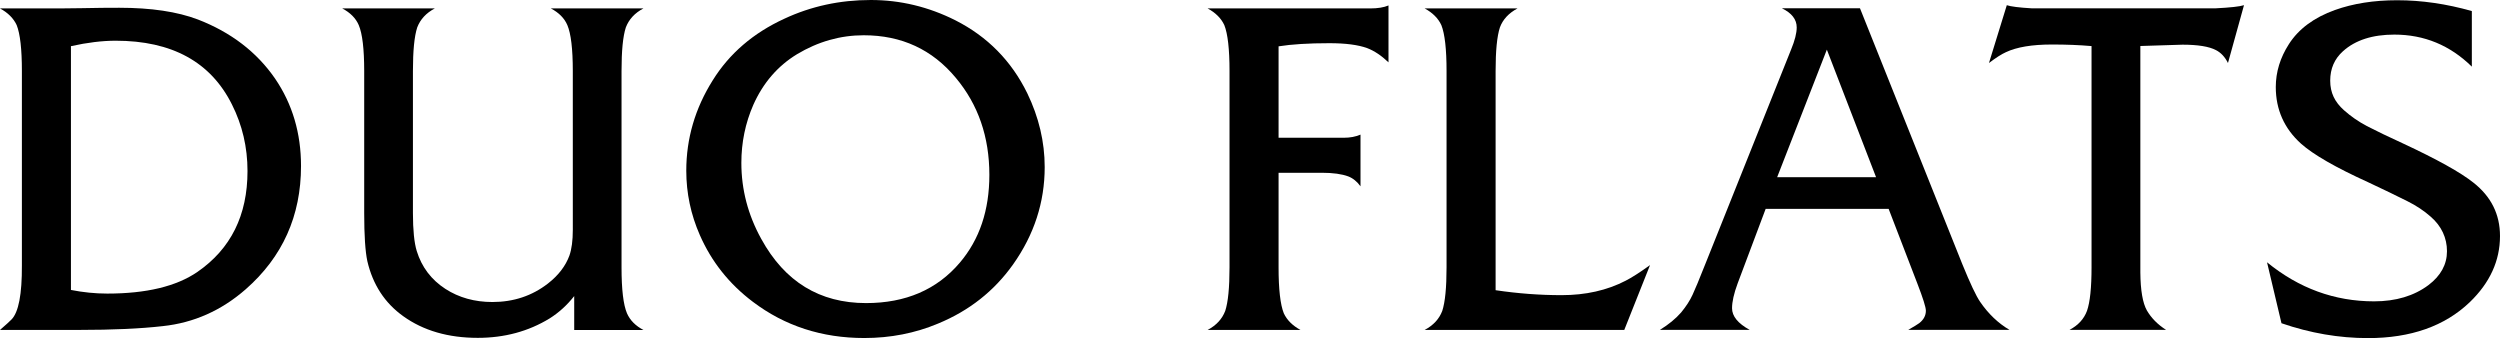 <?xml version="1.0" encoding="UTF-8"?><svg id="_レイヤー_2" xmlns="http://www.w3.org/2000/svg" viewBox="0 0 302.72 40.93"><g id="_レイヤー_1-2"><path d="m0,39.95c.69-.6,1.16-1.02,1.39-1.26.86-.87,1.28-3.06,1.26-6.56V8.59c0-2.64-.21-4.49-.63-5.55-.38-.82-1.06-1.5-2.02-2.02h5.93c.87,0,2.19,0,3.94-.03,1.79-.04,3.31-.05,4.57-.05,3.85,0,7.02.47,9.52,1.42,4.01,1.55,7.13,3.94,9.35,7.16,2.1,3.08,3.14,6.61,3.14,10.58,0,6.03-2.23,11.01-6.7,14.93-2.94,2.57-6.28,4.06-10.04,4.46-2.7.31-6.08.46-10.14.46H0Zm8.59-4.84c1.48.29,2.94.44,4.4.44,4.72,0,8.36-.87,10.91-2.62,4.05-2.79,6.07-6.86,6.07-12.22,0-2.88-.63-5.57-1.89-8.07-2.57-5.14-7.26-7.71-14.08-7.71-1.62,0-3.43.22-5.41.66v29.53Z"/><path d="m69.53,39.95v-4.1c-.87,1.11-1.87,2.01-2.98,2.71-2.57,1.57-5.47,2.35-8.7,2.35-3.57,0-6.58-.87-9.02-2.62-2.24-1.6-3.69-3.83-4.35-6.67-.25-1.17-.38-3.11-.38-5.82V8.59c0-2.66-.22-4.51-.66-5.55-.36-.84-1.03-1.51-2-2.02h11.21c-1.04.55-1.75,1.31-2.13,2.3-.35,1.08-.52,2.83-.52,5.28v17.2c0,2.08.16,3.61.46,4.59.6,1.95,1.76,3.48,3.47,4.59,1.64,1.06,3.54,1.59,5.69,1.59,2.57,0,4.81-.75,6.73-2.24,1.28-1,2.14-2.13,2.6-3.39.27-.77.41-1.8.41-3.12V8.59c0-2.66-.22-4.51-.66-5.55-.36-.84-1.03-1.51-2-2.02h11.21c-1.04.55-1.75,1.31-2.13,2.3-.35,1.08-.52,2.83-.52,5.28v23.79c0,2.66.22,4.51.66,5.55.37.84,1.03,1.51,2,2.02h-8.39Z"/><path d="m105.44,0c3.57,0,6.99.82,10.25,2.46,3.88,1.97,6.78,4.91,8.7,8.83,1.4,2.9,2.11,5.88,2.11,8.94,0,4.27-1.28,8.19-3.83,11.79-2.28,3.21-5.3,5.6-9.08,7.16-2.79,1.17-5.77,1.75-8.94,1.75-5.12,0-9.62-1.46-13.48-4.38-2.88-2.17-5.02-4.87-6.43-8.09-1.09-2.48-1.64-5.08-1.64-7.79,0-3.9,1.07-7.55,3.2-10.94,2.02-3.25,4.91-5.73,8.67-7.46,3.23-1.51,6.72-2.27,10.47-2.27Zm-.85,4.27c-2.84,0-5.54.77-8.09,2.3-2.33,1.42-4.09,3.46-5.28,6.12-.97,2.22-1.45,4.57-1.45,7.03,0,3.23.8,6.3,2.41,9.21,2.84,5.18,7.07,7.77,12.69,7.77,4.79,0,8.58-1.63,11.35-4.89,2.39-2.81,3.58-6.35,3.58-10.64,0-4.59-1.35-8.5-4.05-11.73-2.86-3.45-6.58-5.17-11.16-5.17Z"/><path d="m154.82,20.92v11.46c0,2.64.21,4.49.63,5.55.38.82,1.06,1.5,2.02,2.02h-11.24c1.04-.55,1.75-1.31,2.13-2.3.35-1.08.52-2.83.52-5.28V8.59c0-2.64-.21-4.49-.63-5.55-.38-.82-1.06-1.5-2.02-2.02h19.69c.91,0,1.65-.12,2.21-.36v6.89c-.86-.82-1.71-1.39-2.57-1.72-1.09-.4-2.62-.6-4.59-.6-2.53,0-4.58.13-6.15.38v11.07h7.9c.77,0,1.44-.13,2.02-.38v6.26c-.42-.58-.91-.98-1.48-1.2-.78-.29-1.85-.44-3.2-.44h-5.25Z"/><path d="m181.1,35.14c2.7.4,5.36.6,7.98.6,2.92,0,5.51-.58,7.77-1.75.71-.36,1.7-.99,2.95-1.89l-3.12,7.85h-24.17c1.04-.55,1.75-1.31,2.13-2.3.35-1.08.52-2.83.52-5.28V8.59c0-2.64-.21-4.49-.63-5.55-.38-.82-1.06-1.5-2.02-2.02h11.24c-1.06.57-1.77,1.33-2.13,2.3-.35,1.08-.52,2.83-.52,5.28v26.55Z"/><path d="m228.7,25.29h-14.9l-3.39,9.02c-.46,1.24-.68,2.24-.68,3.01,0,.97.71,1.84,2.13,2.62h-10.86c1.04-.64,1.9-1.34,2.57-2.11.6-.73,1.07-1.45,1.39-2.16.27-.57.78-1.8,1.53-3.69l10.39-25.98c.46-1.11.68-2,.68-2.68,0-.97-.6-1.74-1.8-2.32h9.46l12.39,30.98c.95,2.33,1.67,3.86,2.16,4.57,1,1.46,2.19,2.59,3.55,3.39h-12.25c.67-.38,1.12-.66,1.34-.82.53-.42.79-.92.79-1.5,0-.42-.35-1.52-1.04-3.31l-3.47-9.02Zm-1.53-3.83l-5.96-15.45-6.02,15.45h11.98Z"/><path d="m271.72.63l-1.94,7c-.36-.73-.85-1.25-1.45-1.56-.84-.44-2.19-.66-4.05-.66-.05,0-1.76.05-5.11.16v27.43c.02,2.15.28,3.68.79,4.59.53.91,1.3,1.7,2.32,2.35h-11.68c1.04-.55,1.74-1.31,2.11-2.3.37-1.06.55-2.82.55-5.28V5.58c-1.48-.13-3.07-.19-4.79-.19-2.41,0-4.27.31-5.58.93-.53.24-1.21.67-2.05,1.31l2.16-7c.47.16,1.49.29,3.04.38h22.2c1.82-.09,2.98-.22,3.47-.38Z"/><path d="m299.31,1.34v6.73c-2.64-2.59-5.77-3.88-9.38-3.88-2.64,0-4.71.66-6.21,2-1.04.93-1.56,2.12-1.56,3.58s.55,2.58,1.67,3.58c.82.73,1.74,1.37,2.76,1.91,1.2.62,2.64,1.31,4.32,2.08,4.19,1.95,7.06,3.55,8.61,4.79,2.13,1.68,3.2,3.83,3.2,6.45,0,2.99-1.22,5.66-3.66,8.01-3.03,2.9-7.14,4.35-12.33,4.35-3.5,0-6.99-.6-10.47-1.8l-1.75-7.38c3.86,3.15,8.18,4.73,12.96,4.73,2.64,0,4.84-.66,6.59-1.97,1.49-1.13,2.24-2.5,2.24-4.1s-.66-3.05-1.97-4.18c-.8-.71-1.73-1.33-2.79-1.86-1.33-.67-2.92-1.44-4.76-2.3-3.96-1.8-6.67-3.36-8.15-4.68-2.04-1.84-3.06-4.13-3.06-6.86,0-1.82.53-3.55,1.59-5.2,1.18-1.84,3.04-3.22,5.58-4.13,2.19-.78,4.69-1.18,7.52-1.18,2.97,0,5.99.44,9.05,1.31Z"/></g></svg>